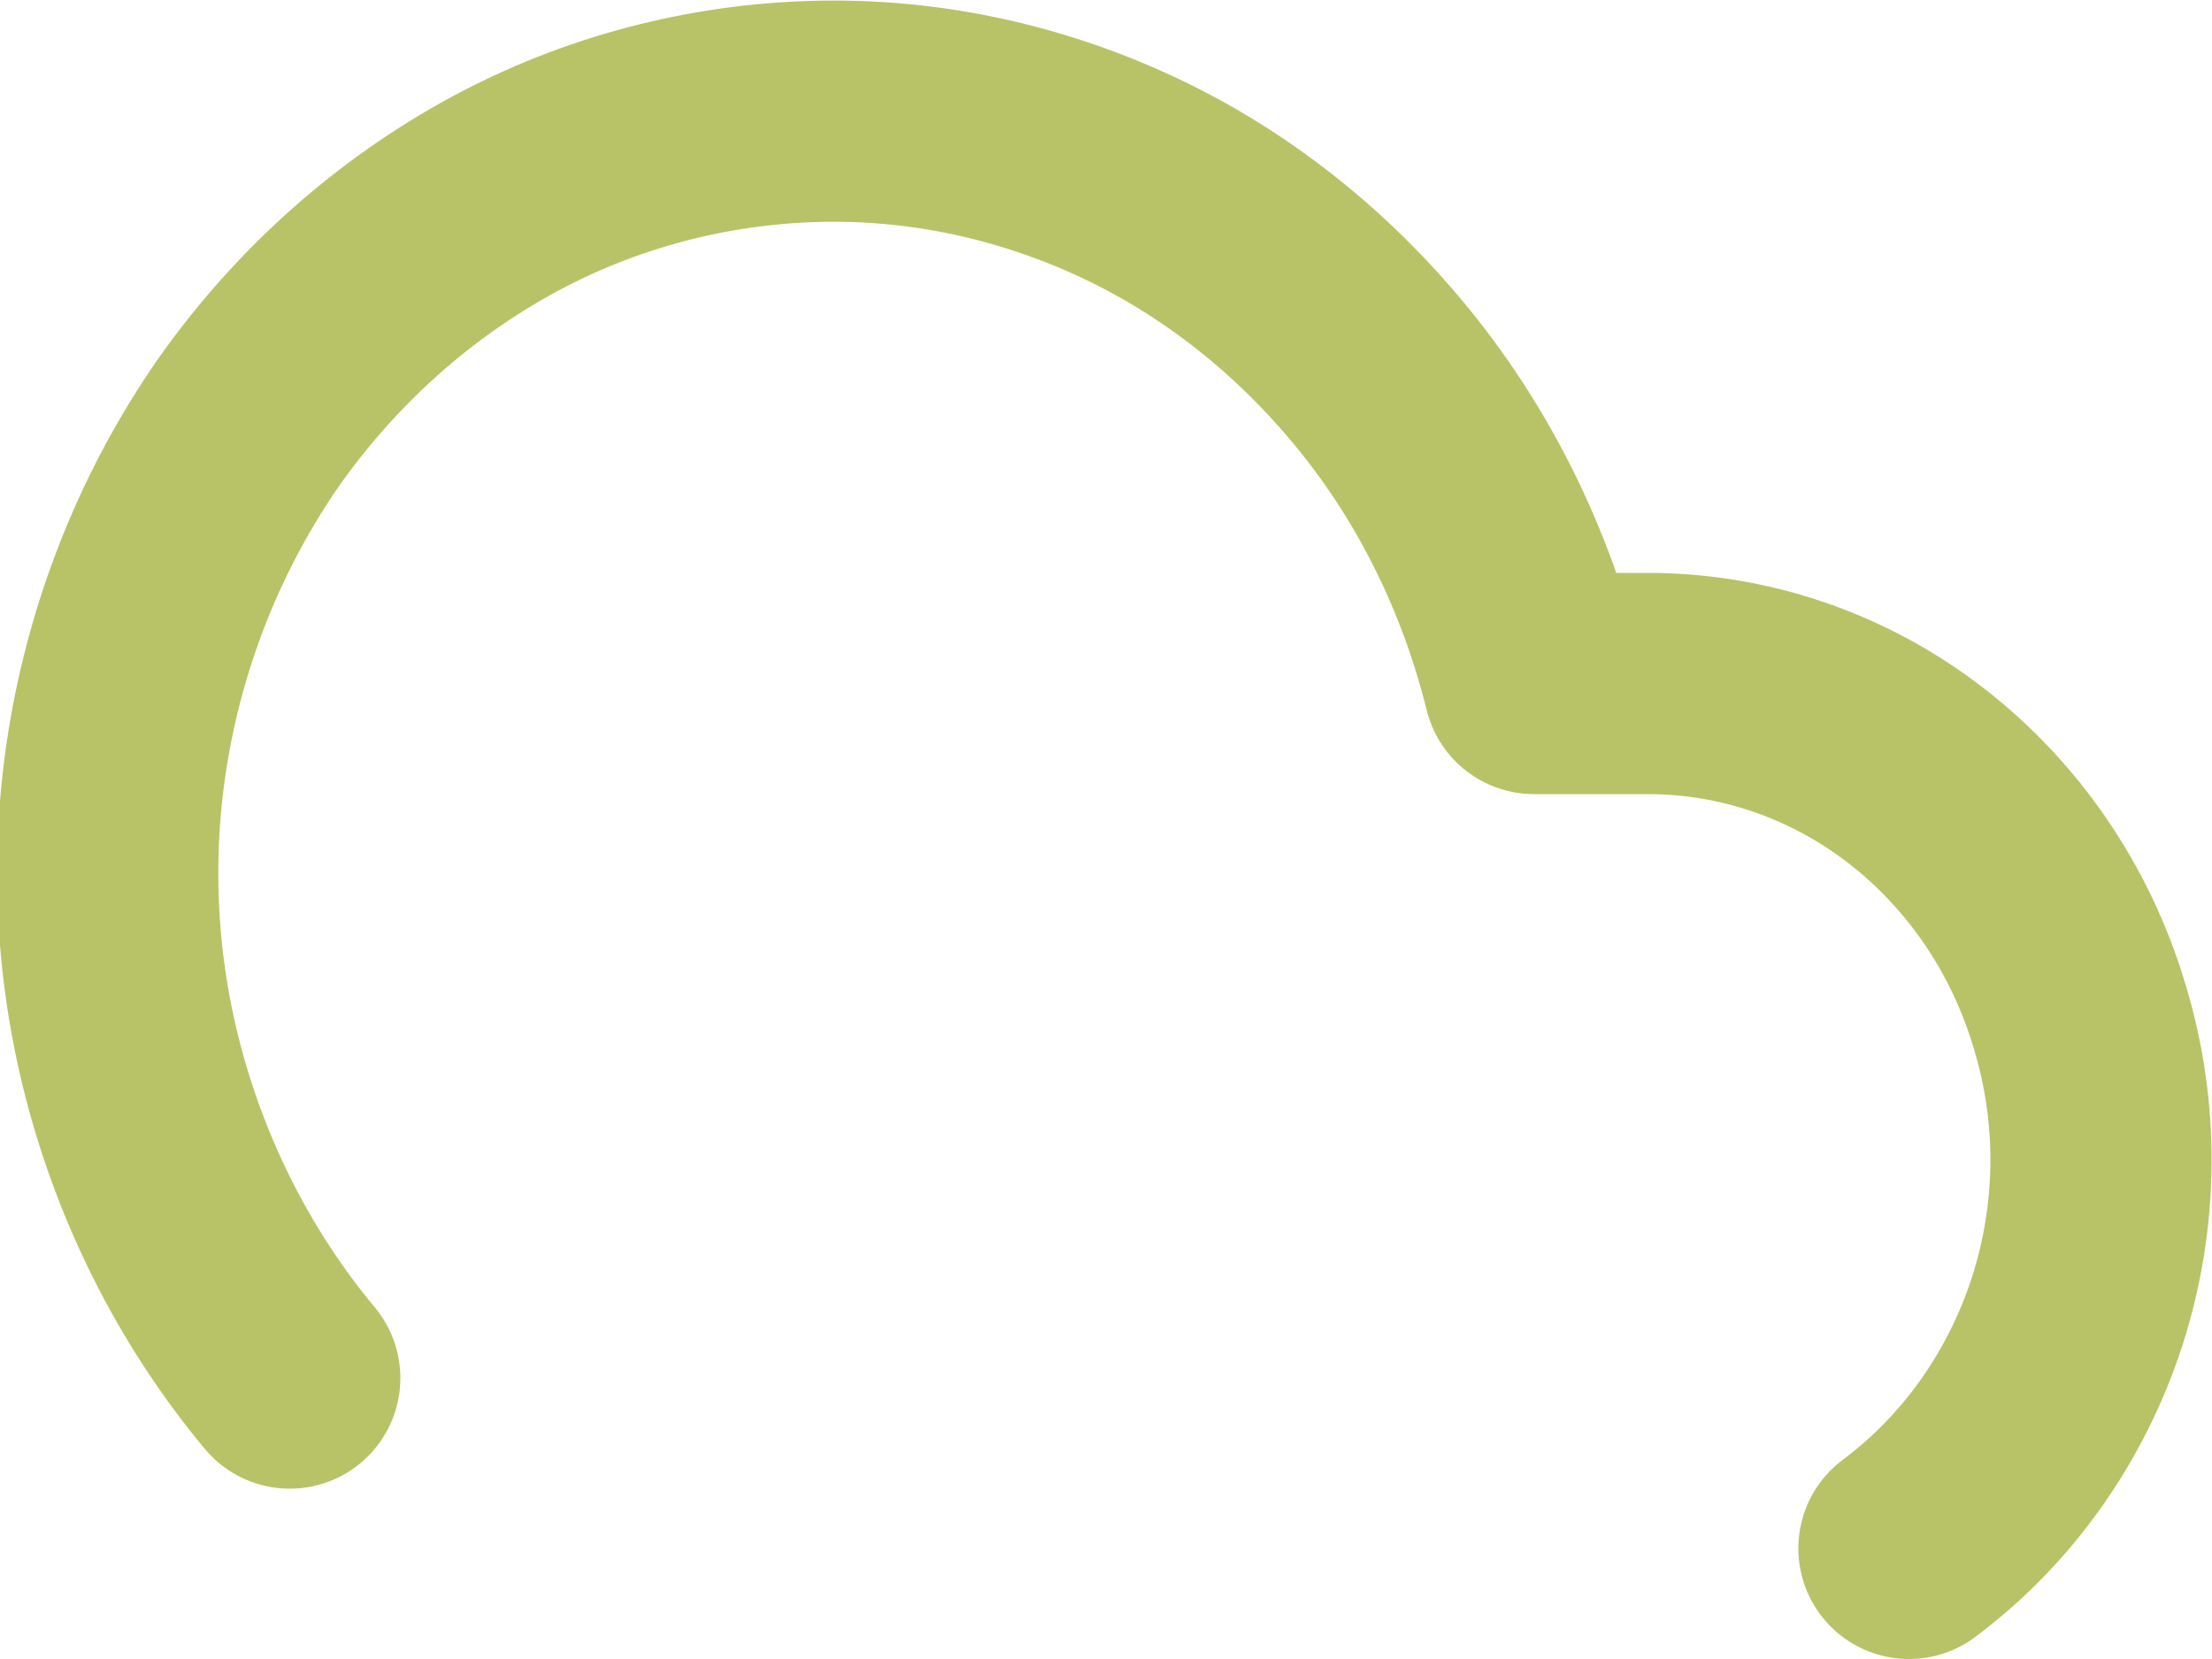 <?xml version="1.0" encoding="UTF-8"?>
<svg id="Capa_2" data-name="Capa 2" xmlns="http://www.w3.org/2000/svg" viewBox="0 0 20 15">
  <defs>
    <style>
      .cls-1 {
        fill: none;
        stroke: #b8c367;
        stroke-linecap: round;
        stroke-linejoin: round;
        stroke-width: 2px;
      }
    </style>
  </defs>
  <g id="Capa_1-2" data-name="Capa 1">
    <path class="cls-1" d="M17.26,14c.71-.53,1.24-1.28,1.52-2.14.28-.87.29-1.8.02-2.68-.26-.87-.78-1.63-1.48-2.17-.7-.54-1.55-.83-2.42-.83h-1.03c-.25-1.01-.71-1.95-1.35-2.74-.64-.79-1.44-1.43-2.35-1.85-.91-.42-1.89-.62-2.88-.58-.99.04-1.96.31-2.83.8-.87.49-1.63,1.18-2.22,2.02-.58.84-.98,1.81-1.16,2.84-.18,1.03-.13,2.08.14,3.08.27,1,.75,1.93,1.4,2.71"/>
  </g>
</svg>